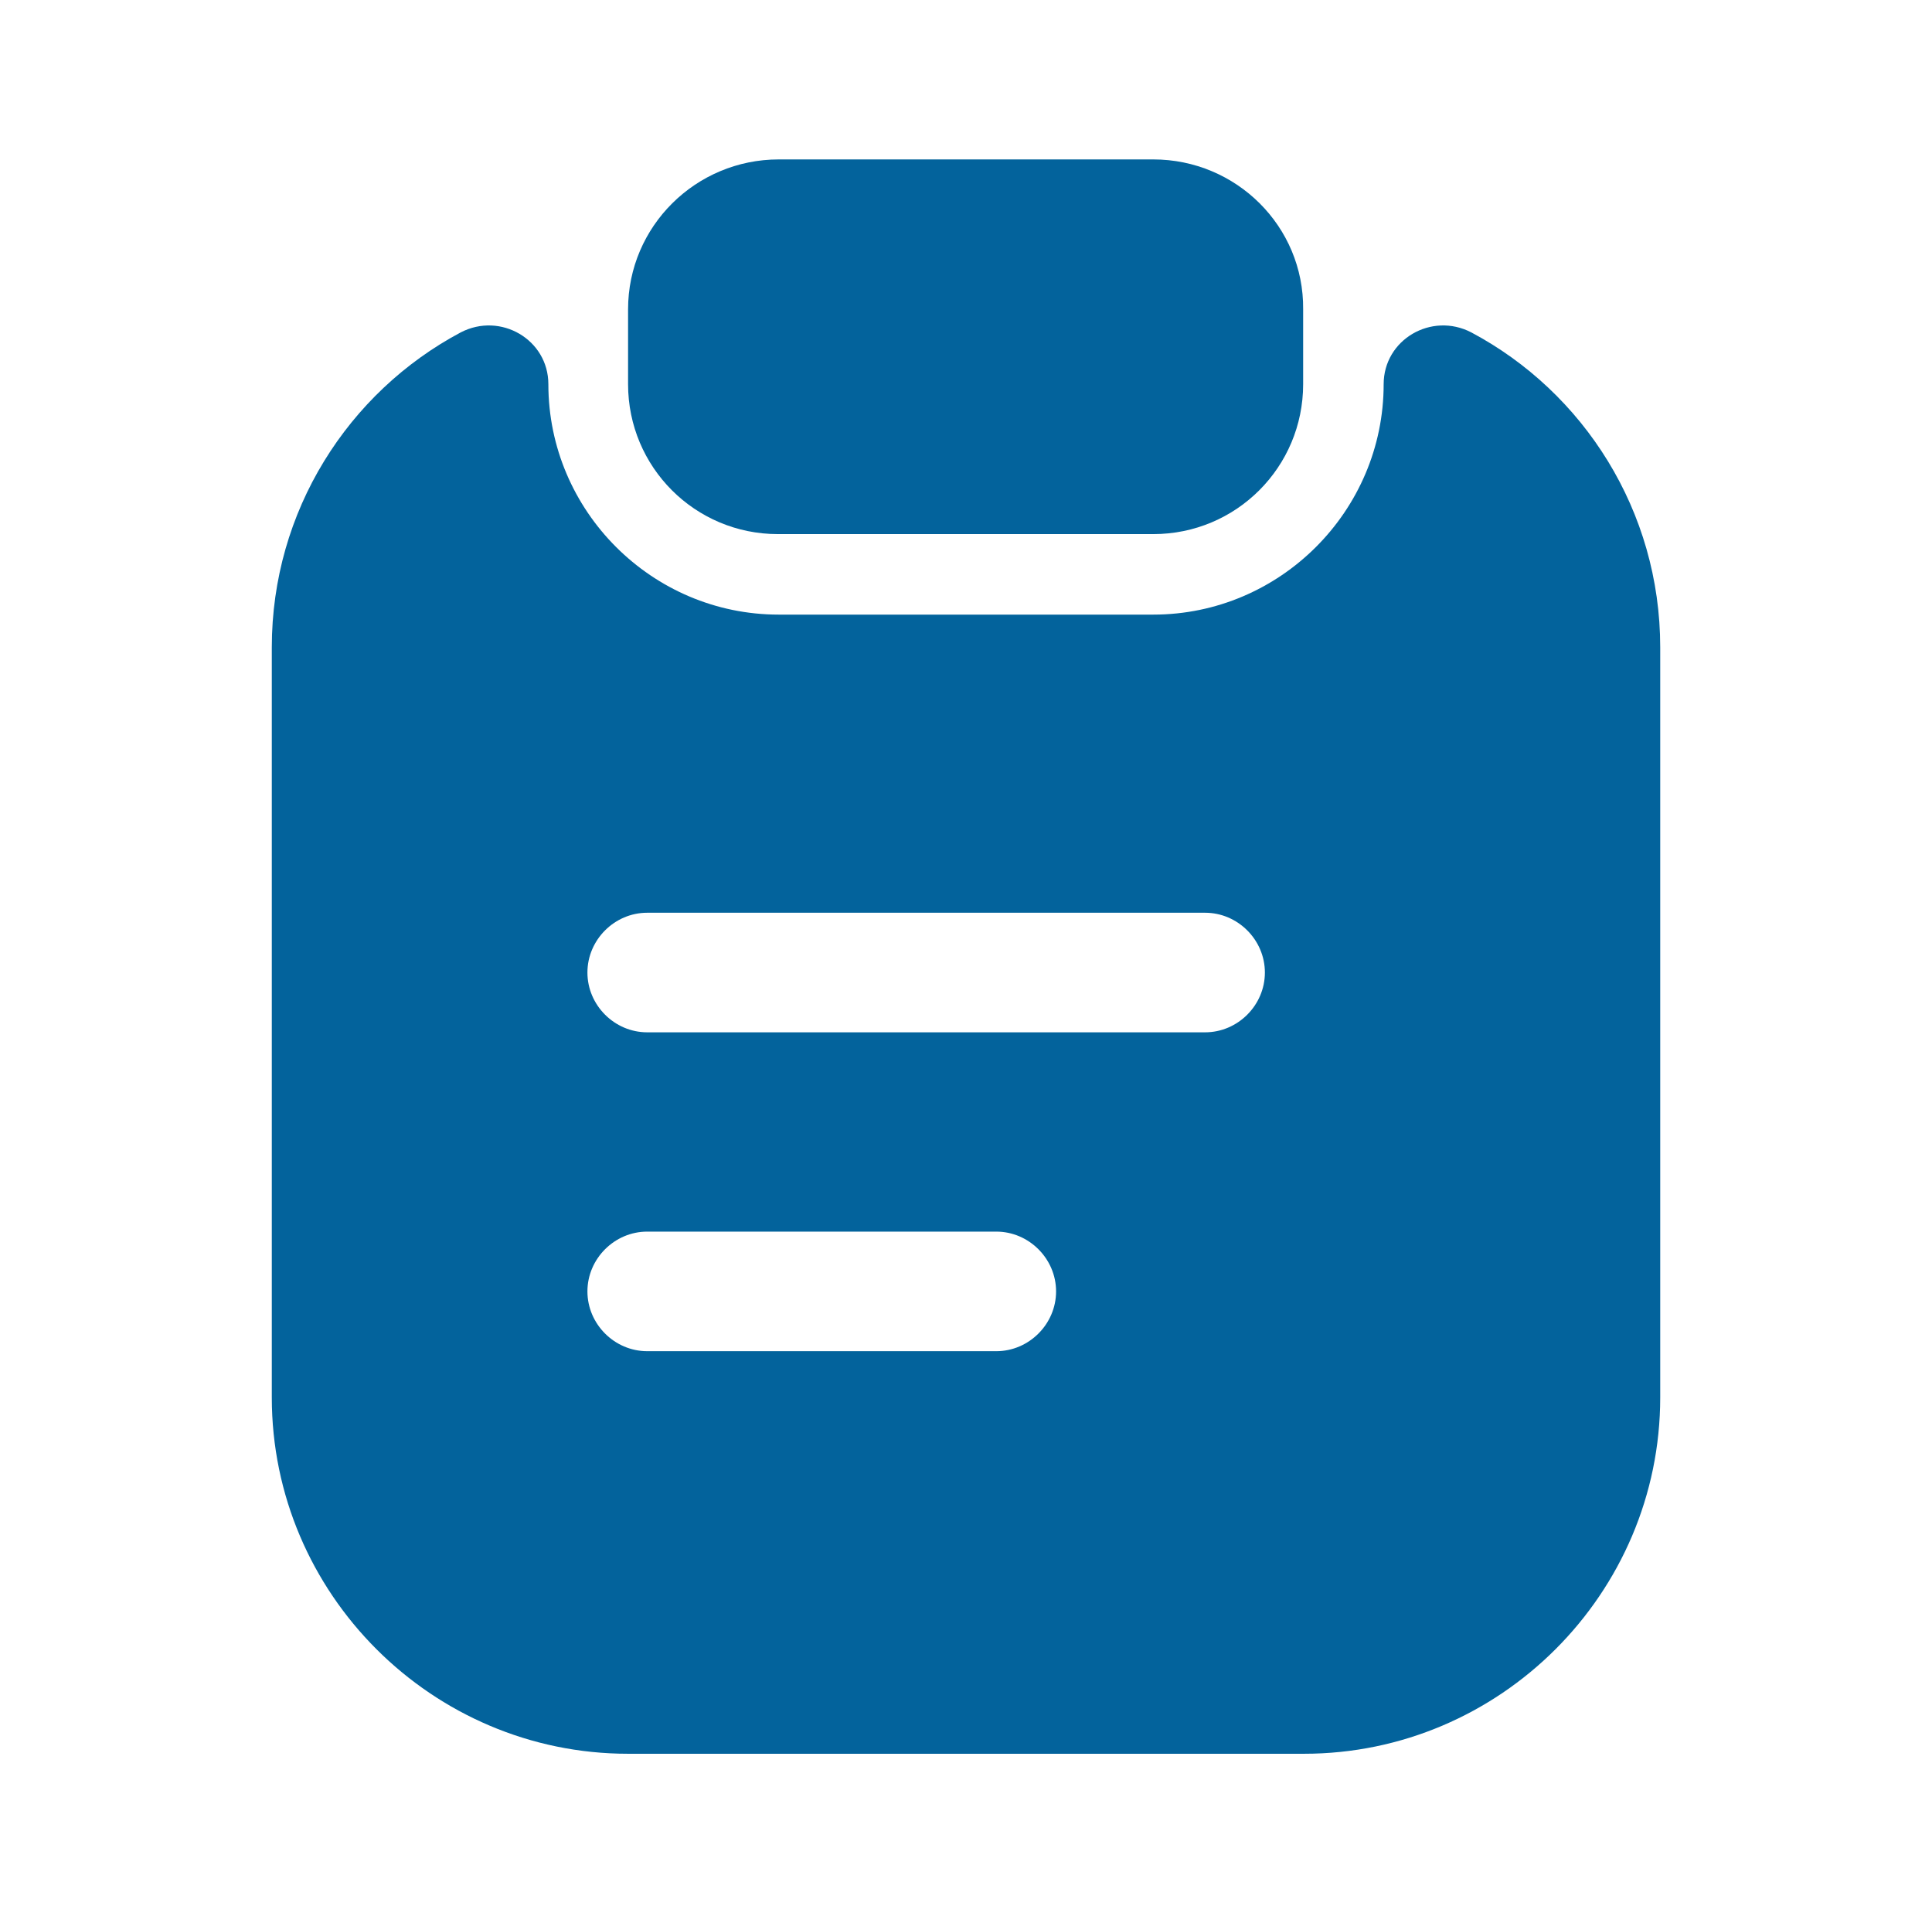<svg width="101" height="100" viewBox="0 0 101 100" fill="none" xmlns="http://www.w3.org/2000/svg">
<path d="M60.292 8.333H40.709C36.375 8.333 32.834 11.833 32.834 16.167V20.083C32.834 24.417 36.334 27.917 40.667 27.917H60.292C64.625 27.917 68.125 24.417 68.125 20.083V16.167C68.167 11.833 64.625 8.333 60.292 8.333Z" fill="#03639C"/>
<path d="M72.334 20.083C72.334 26.708 66.917 32.125 60.292 32.125H40.709C34.084 32.125 28.667 26.708 28.667 20.083C28.667 17.75 26.167 16.292 24.084 17.375C18.209 20.5 14.209 26.708 14.209 33.833V73.042C14.209 83.292 22.584 91.667 32.834 91.667H68.167C78.417 91.667 86.792 83.292 86.792 73.042V33.833C86.792 26.708 82.792 20.5 76.917 17.375C74.834 16.292 72.334 17.75 72.334 20.083ZM52.084 70.625H33.834C32.125 70.625 30.709 69.208 30.709 67.5C30.709 65.792 32.125 64.375 33.834 64.375H52.084C53.792 64.375 55.209 65.792 55.209 67.5C55.209 69.208 53.792 70.625 52.084 70.625ZM63 53.958H33.834C32.125 53.958 30.709 52.542 30.709 50.833C30.709 49.125 32.125 47.708 33.834 47.708H63C64.709 47.708 66.125 49.125 66.125 50.833C66.125 52.542 64.709 53.958 63 53.958Z" fill="#03639C"/>
</svg>
